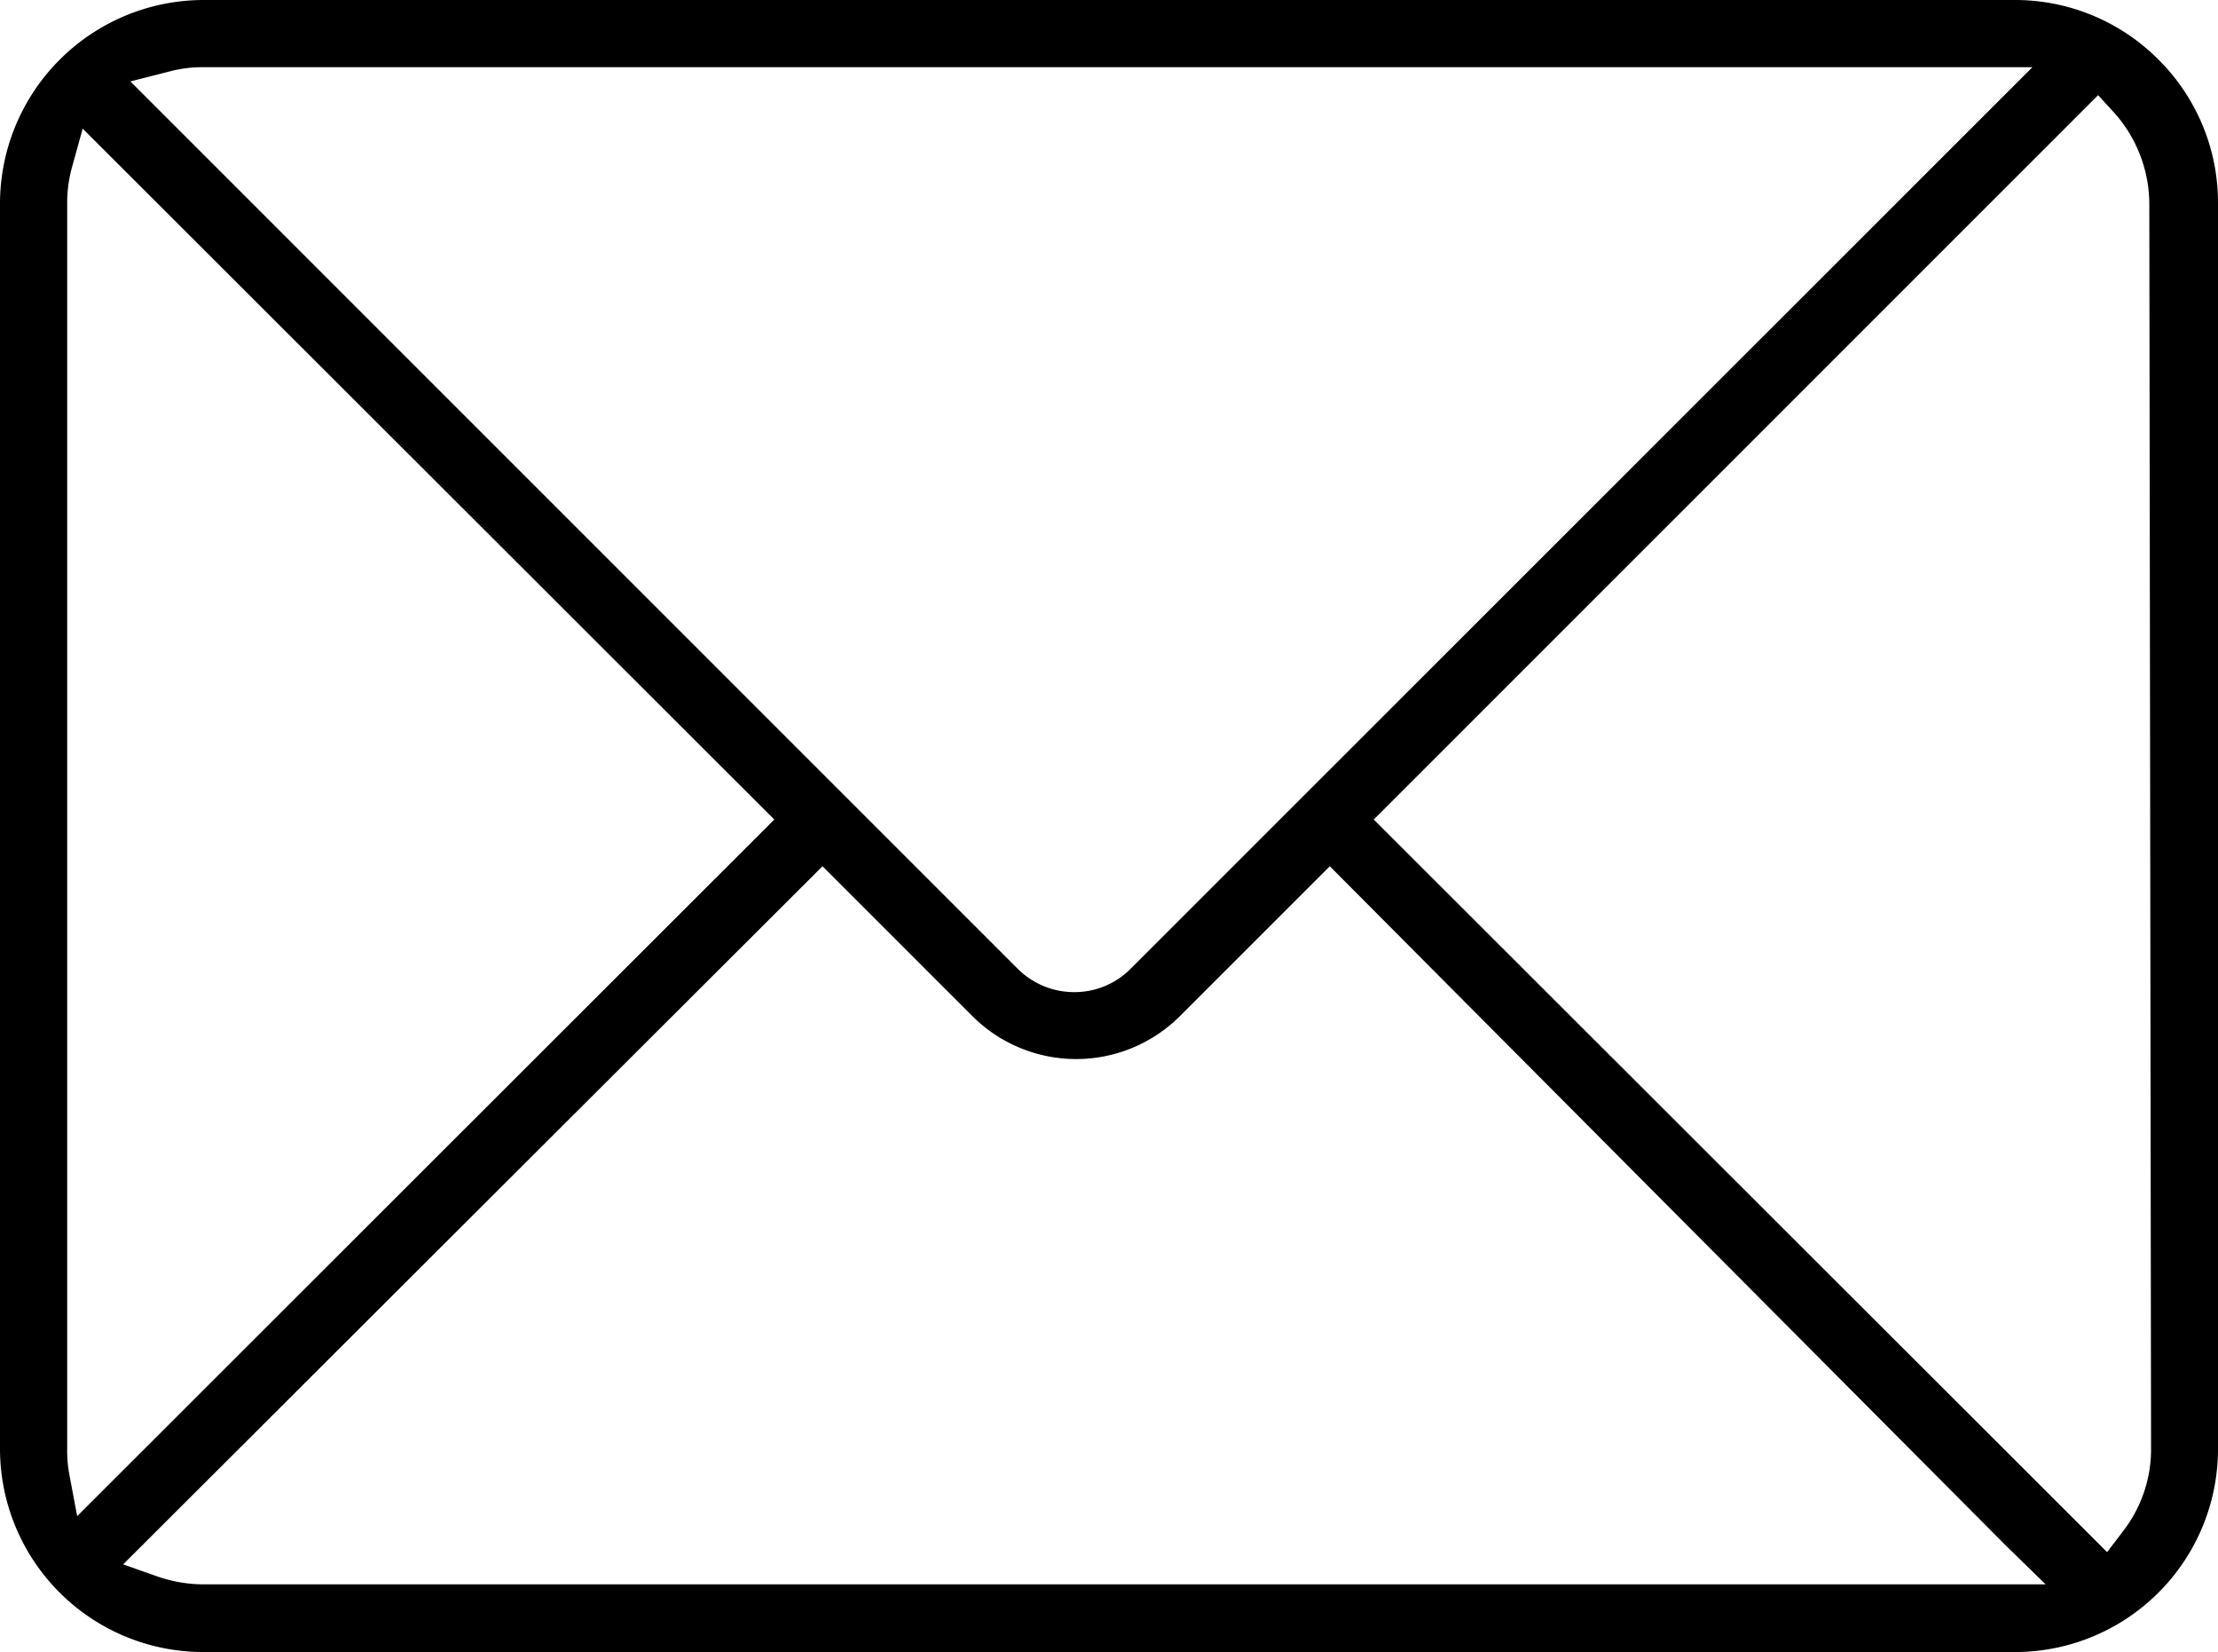 <svg xmlns="http://www.w3.org/2000/svg" viewBox="0 0 88.8 66.14"><g id="图层_2" data-name="图层 2"><g id="图层_1-2" data-name="图层 1"><path d="M86.42,2.39A8.09,8.09,0,0,0,80.66,0H8.14A8.16,8.16,0,0,0,0,8.14V58a8.14,8.14,0,0,0,8.14,8.14H80.66A8.13,8.13,0,0,0,88.8,58V8.14A8.07,8.07,0,0,0,86.42,2.39ZM6.79,2.86a5.1,5.1,0,0,1,1.35-.17H81.37L45.26,38.79a3.16,3.16,0,0,1-2.25.93,3.2,3.2,0,0,1-2.26-.93L5.22,3.26ZM2.77,59a5.08,5.08,0,0,1-.08-1V8.14a5.26,5.26,0,0,1,.2-1.47l.42-1.52L31,32.81,3.09,60.7ZM81.9,63.43l-2.24,0H8.14a5.66,5.66,0,0,1-1.82-.31l-1.39-.49,28-27.95,6,6a5.88,5.88,0,0,0,8.31,0l6-6L80.31,61.88ZM86.12,58A5.36,5.36,0,0,1,85,61.3l-.64.84L55,32.81l29-29,.66.72a5.51,5.51,0,0,1,1.39,3.64Z"/></g></g></svg>